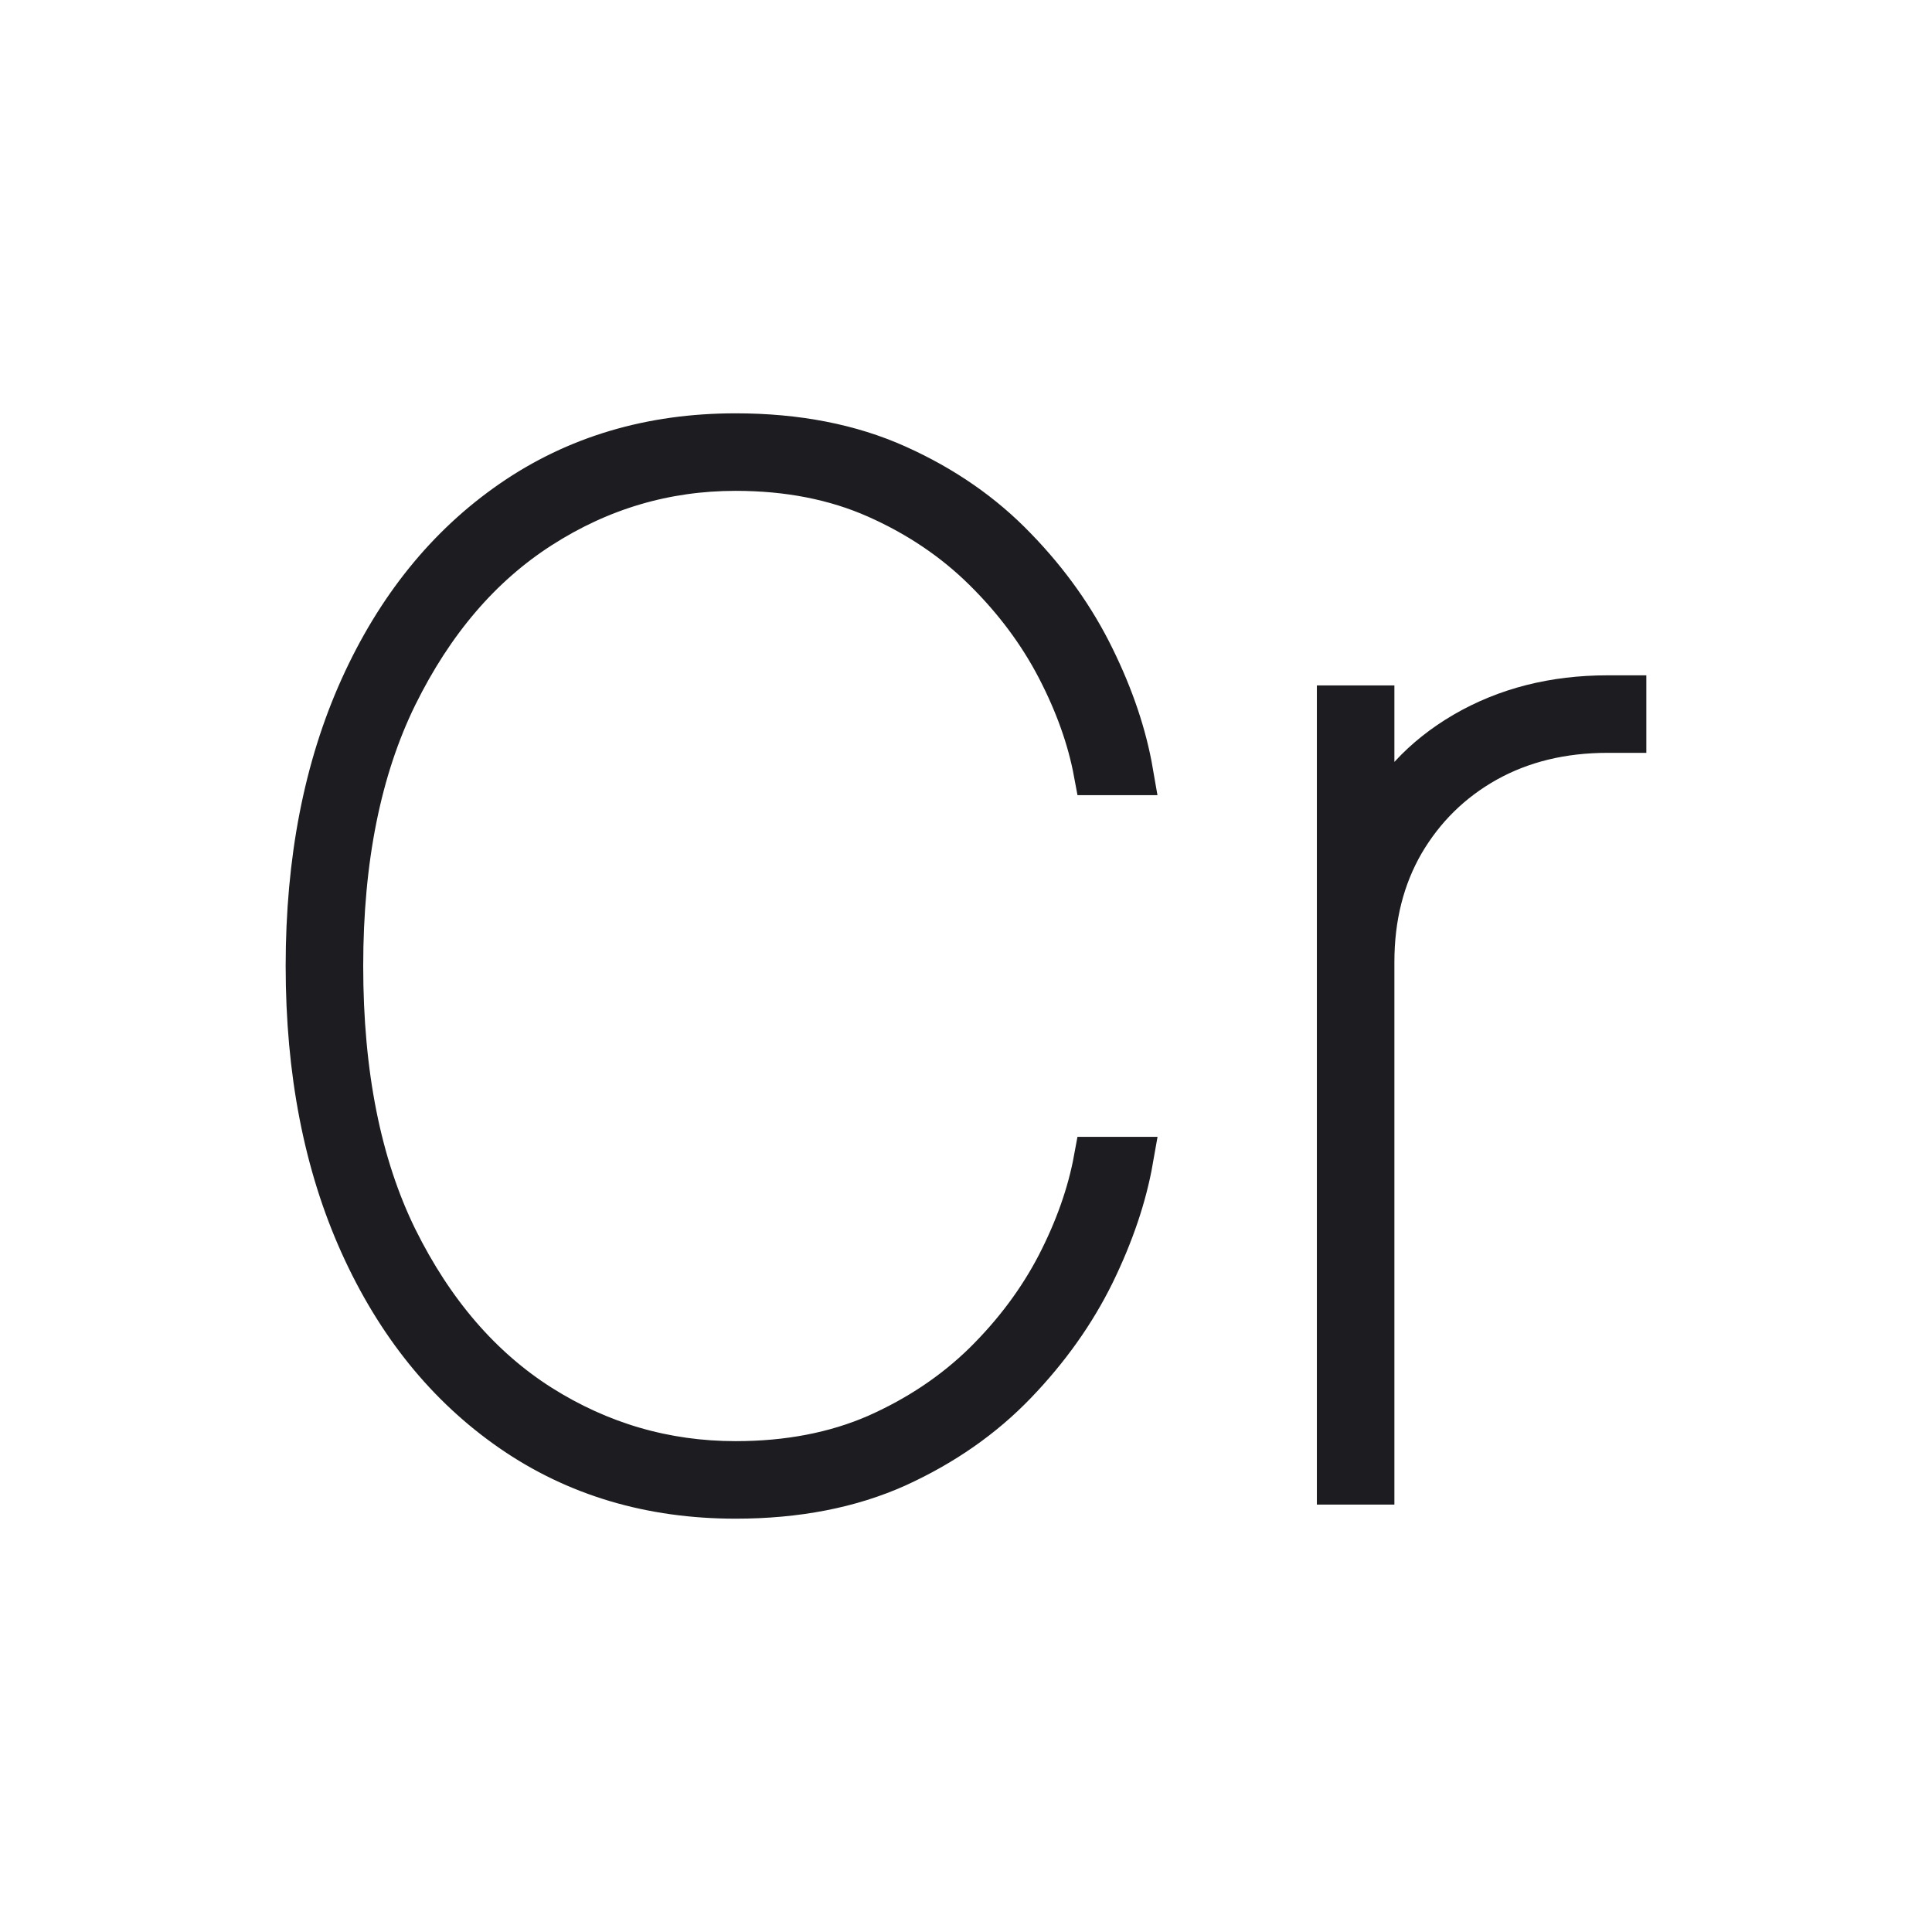<svg width="64" height="64" viewBox="0 0 64 64" fill="none" xmlns="http://www.w3.org/2000/svg">
<path d="M37.452 25.591H36.317C36.106 24.456 35.694 23.299 35.082 22.119C34.47 20.94 33.658 19.849 32.645 18.848C31.633 17.847 30.437 17.04 29.057 16.428C27.677 15.816 26.114 15.51 24.367 15.51C22.03 15.51 19.866 16.15 17.874 17.429C15.894 18.698 14.297 20.562 13.084 23.021C11.883 25.468 11.282 28.462 11.282 32C11.282 35.583 11.883 38.598 13.084 41.046C14.297 43.494 15.894 45.347 17.874 46.604C19.866 47.861 22.03 48.49 24.367 48.49C26.114 48.49 27.677 48.19 29.057 47.589C30.437 46.977 31.633 46.176 32.645 45.185C33.658 44.184 34.47 43.093 35.082 41.914C35.694 40.724 36.106 39.555 36.317 38.409H37.452C37.241 39.611 36.818 40.863 36.184 42.164C35.549 43.455 34.693 44.662 33.613 45.786C32.534 46.91 31.227 47.822 29.691 48.523C28.156 49.213 26.381 49.558 24.367 49.558C21.563 49.558 19.098 48.824 16.973 47.355C14.848 45.886 13.19 43.834 11.999 41.196C10.809 38.559 10.213 35.494 10.213 32C10.213 28.506 10.809 25.441 11.999 22.804C13.19 20.167 14.848 18.114 16.973 16.645C19.098 15.176 21.563 14.442 24.367 14.442C26.381 14.442 28.156 14.787 29.691 15.477C31.227 16.166 32.534 17.073 33.613 18.197C34.693 19.31 35.549 20.517 36.184 21.819C36.818 23.11 37.241 24.367 37.452 25.591Z" fill="#1C1C21"/>
<path d="M44.373 49.091V23.455H45.441V27.527H45.575C46.176 26.192 47.16 25.124 48.529 24.323C49.909 23.521 51.483 23.121 53.252 23.121C53.386 23.121 53.475 23.121 53.52 23.121C53.564 23.121 53.653 23.121 53.787 23.121V24.189C53.653 24.189 53.564 24.189 53.52 24.189C53.475 24.189 53.386 24.189 53.252 24.189C51.739 24.189 50.393 24.517 49.213 25.174C48.045 25.83 47.122 26.737 46.443 27.894C45.775 29.051 45.441 30.375 45.441 31.866V49.091H44.373Z" fill="#1C1C21"/>
<path d="M37.452 25.591H36.317C36.106 24.456 35.694 23.299 35.082 22.119C34.47 20.94 33.658 19.849 32.645 18.848C31.633 17.847 30.437 17.04 29.057 16.428C27.677 15.816 26.114 15.51 24.367 15.51C22.03 15.51 19.866 16.15 17.874 17.429C15.894 18.698 14.297 20.562 13.084 23.021C11.883 25.468 11.282 28.462 11.282 32C11.282 35.583 11.883 38.598 13.084 41.046C14.297 43.494 15.894 45.347 17.874 46.604C19.866 47.861 22.03 48.49 24.367 48.49C26.114 48.49 27.677 48.19 29.057 47.589C30.437 46.977 31.633 46.176 32.645 45.185C33.658 44.184 34.47 43.093 35.082 41.914C35.694 40.724 36.106 39.555 36.317 38.409H37.452C37.241 39.611 36.818 40.863 36.184 42.164C35.549 43.455 34.693 44.662 33.613 45.786C32.534 46.91 31.227 47.822 29.691 48.523C28.156 49.213 26.381 49.558 24.367 49.558C21.563 49.558 19.098 48.824 16.973 47.355C14.848 45.886 13.19 43.834 11.999 41.196C10.809 38.559 10.213 35.494 10.213 32C10.213 28.506 10.809 25.441 11.999 22.804C13.19 20.167 14.848 18.114 16.973 16.645C19.098 15.176 21.563 14.442 24.367 14.442C26.381 14.442 28.156 14.787 29.691 15.477C31.227 16.166 32.534 17.073 33.613 18.197C34.693 19.31 35.549 20.517 36.184 21.819C36.818 23.11 37.241 24.367 37.452 25.591Z" stroke="#1C1C21" stroke-width="1.5"/>
<path d="M44.373 49.091V23.455H45.441V27.527H45.575C46.176 26.192 47.16 25.124 48.529 24.323C49.909 23.521 51.483 23.121 53.252 23.121C53.386 23.121 53.475 23.121 53.52 23.121C53.564 23.121 53.653 23.121 53.787 23.121V24.189C53.653 24.189 53.564 24.189 53.52 24.189C53.475 24.189 53.386 24.189 53.252 24.189C51.739 24.189 50.393 24.517 49.213 25.174C48.045 25.83 47.122 26.737 46.443 27.894C45.775 29.051 45.441 30.375 45.441 31.866V49.091H44.373Z" stroke="#1C1C21" stroke-width="1.5"/>
</svg>
